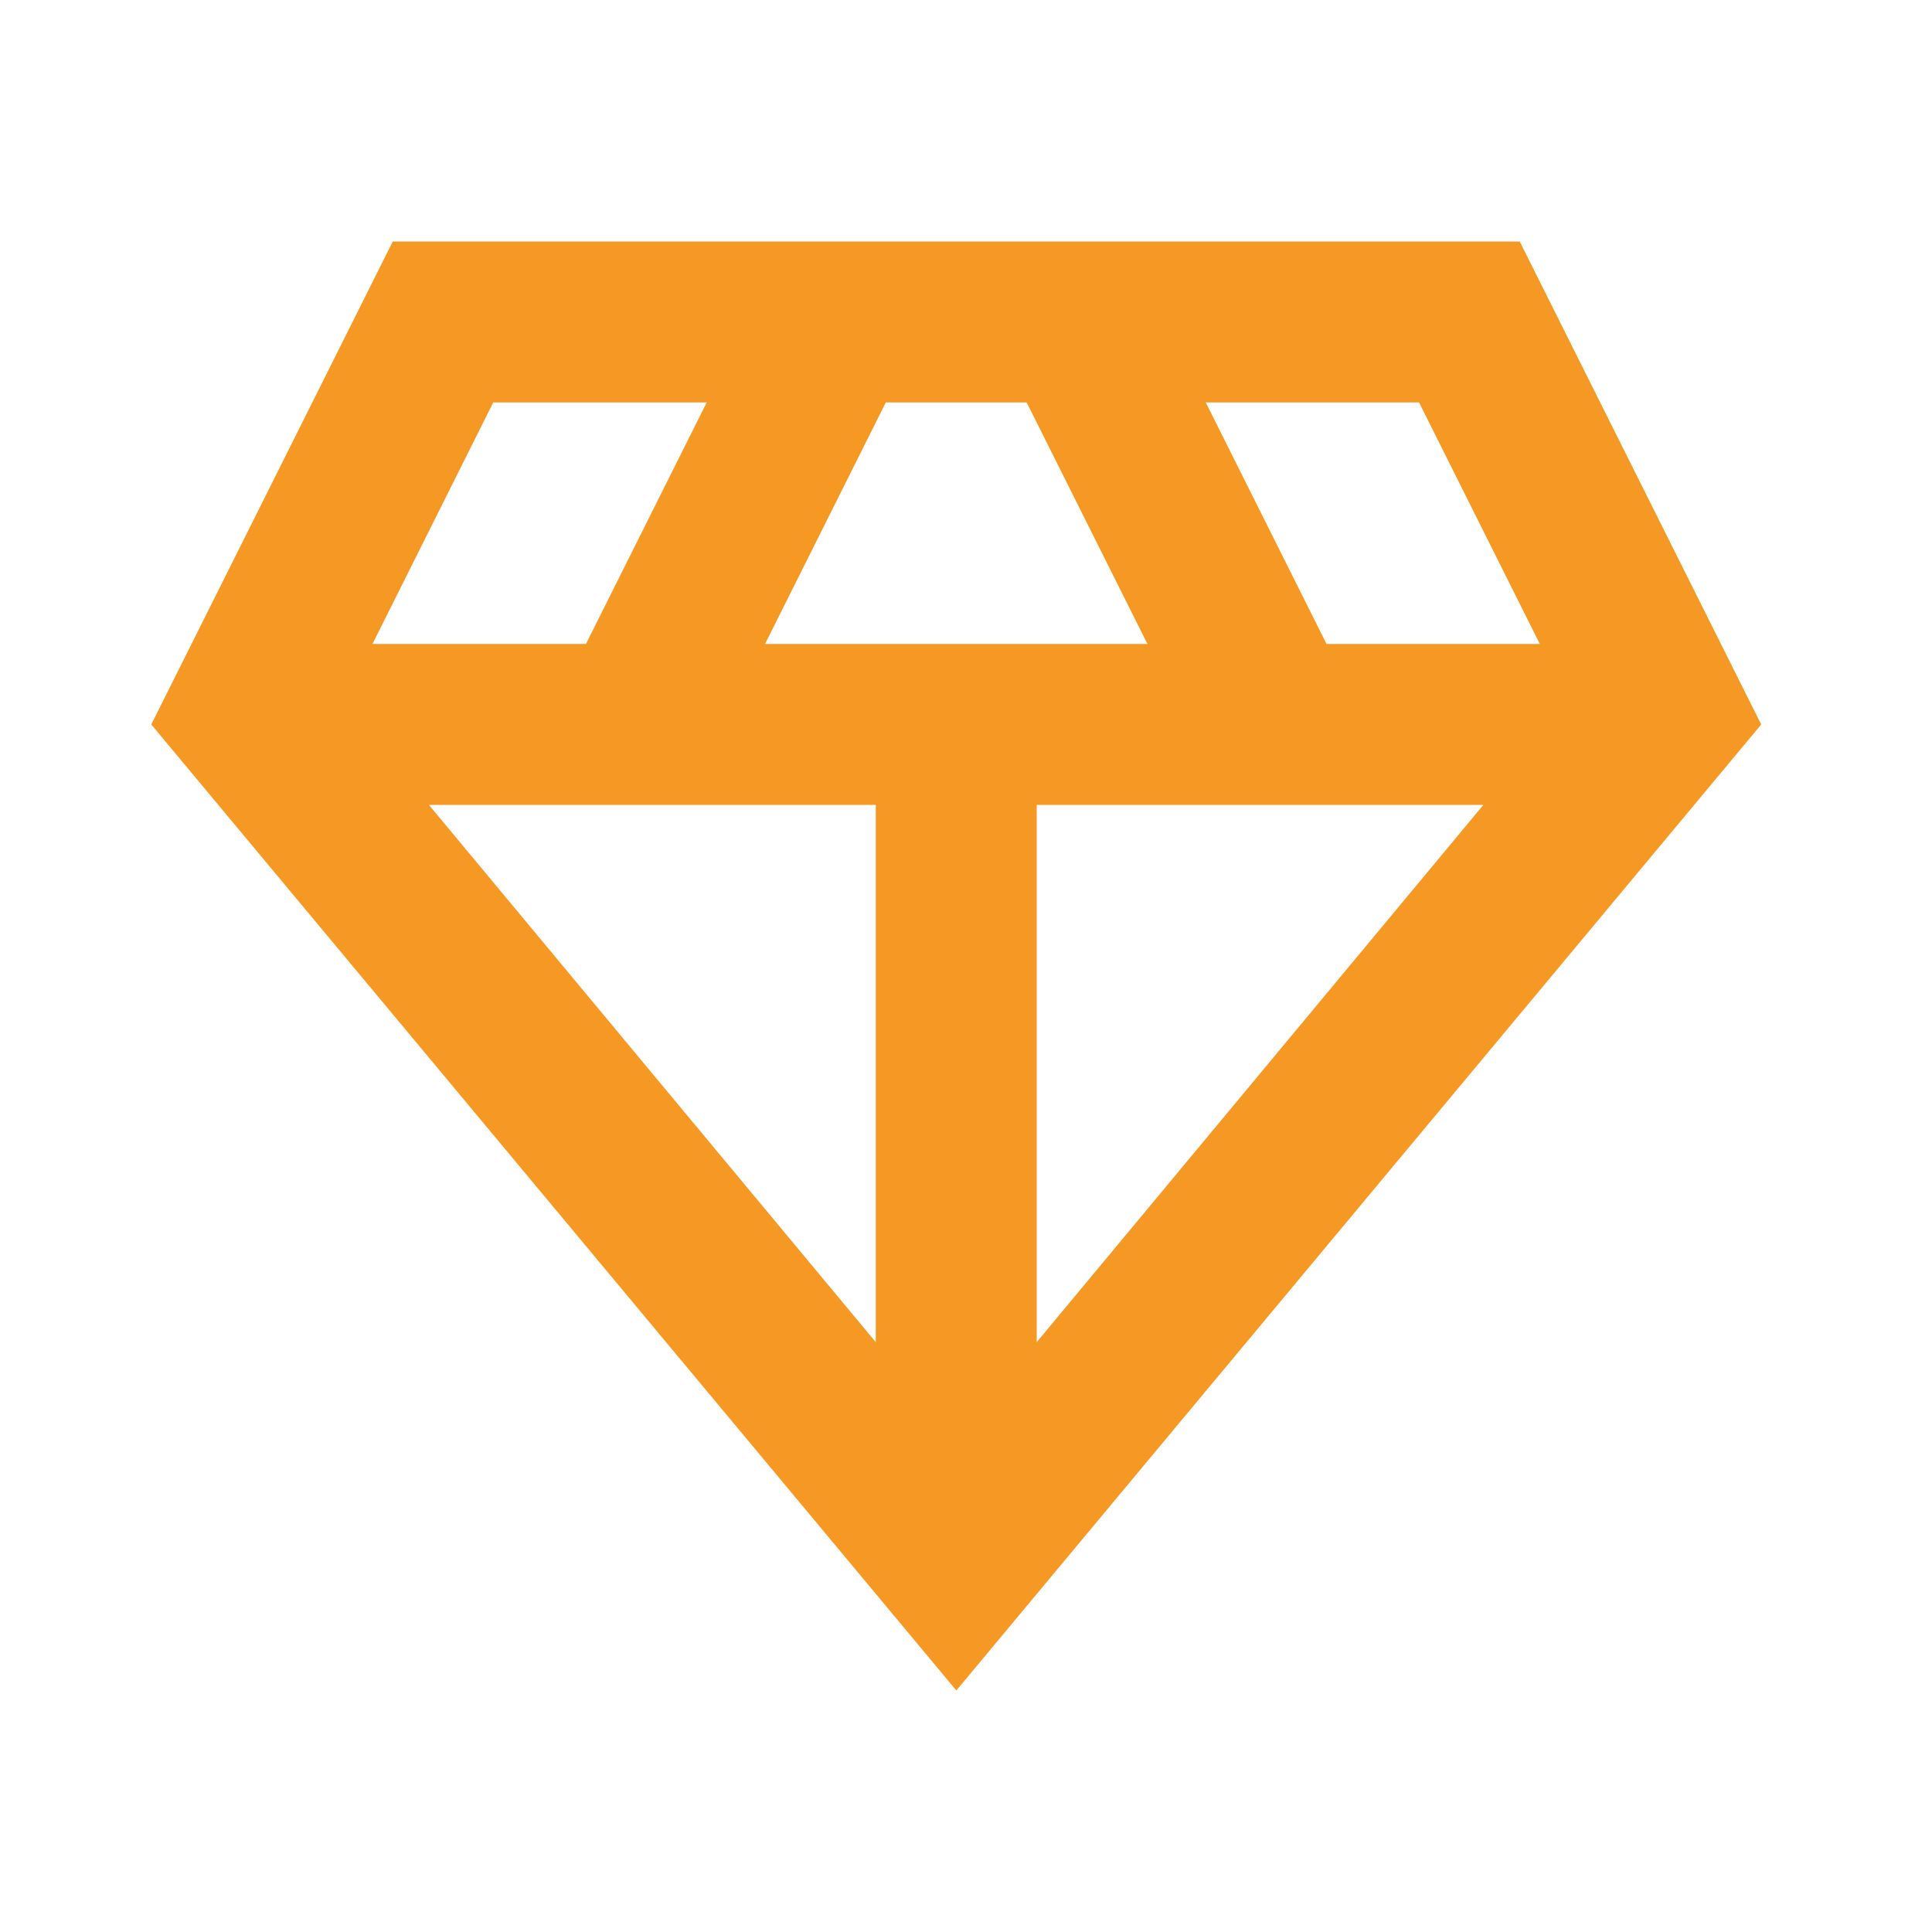 <svg width="100" height="100" viewBox="0 0 100 100" fill="none" xmlns="http://www.w3.org/2000/svg" xmlns:xlink="http://www.w3.org/1999/xlink">
	<desc>
			Created with Pixso.
	</desc>
	<defs>
		<clipPath id="clip967_4495">
			<rect id="material-symbols:diamond-outline" width="100" height="100" transform="translate(-0.5 0)" fill="white" fill-opacity="0"/>
		</clipPath>
	</defs>
	<rect id="material-symbols:diamond-outline" width="100" height="100" transform="translate(-0.5 0)" fill="#FFFFFF" fill-opacity="0"/>
	<g clip-path="url(#clip967_4495)">
		<path id="Vector" d="M49.5 87.5L7.83 37.5L20.33 12.5L78.66 12.5L91.16 37.5L49.5 87.5ZM39.6 33.33L59.39 33.33L53.14 20.83L45.85 20.83L39.6 33.33ZM45.33 69.47L45.33 41.66L22.2 41.66L45.33 69.47ZM53.66 69.47L76.78 41.66L53.66 41.66L53.66 69.47ZM68.66 33.33L79.7 33.33L73.45 20.83L62.41 20.83L68.66 33.33ZM19.28 33.33L30.33 33.33L36.58 20.83L25.53 20.83L19.28 33.33Z" fill="#F69924" fill-opacity="1" fill-rule="nonzero"/>
	</g>
</svg>
